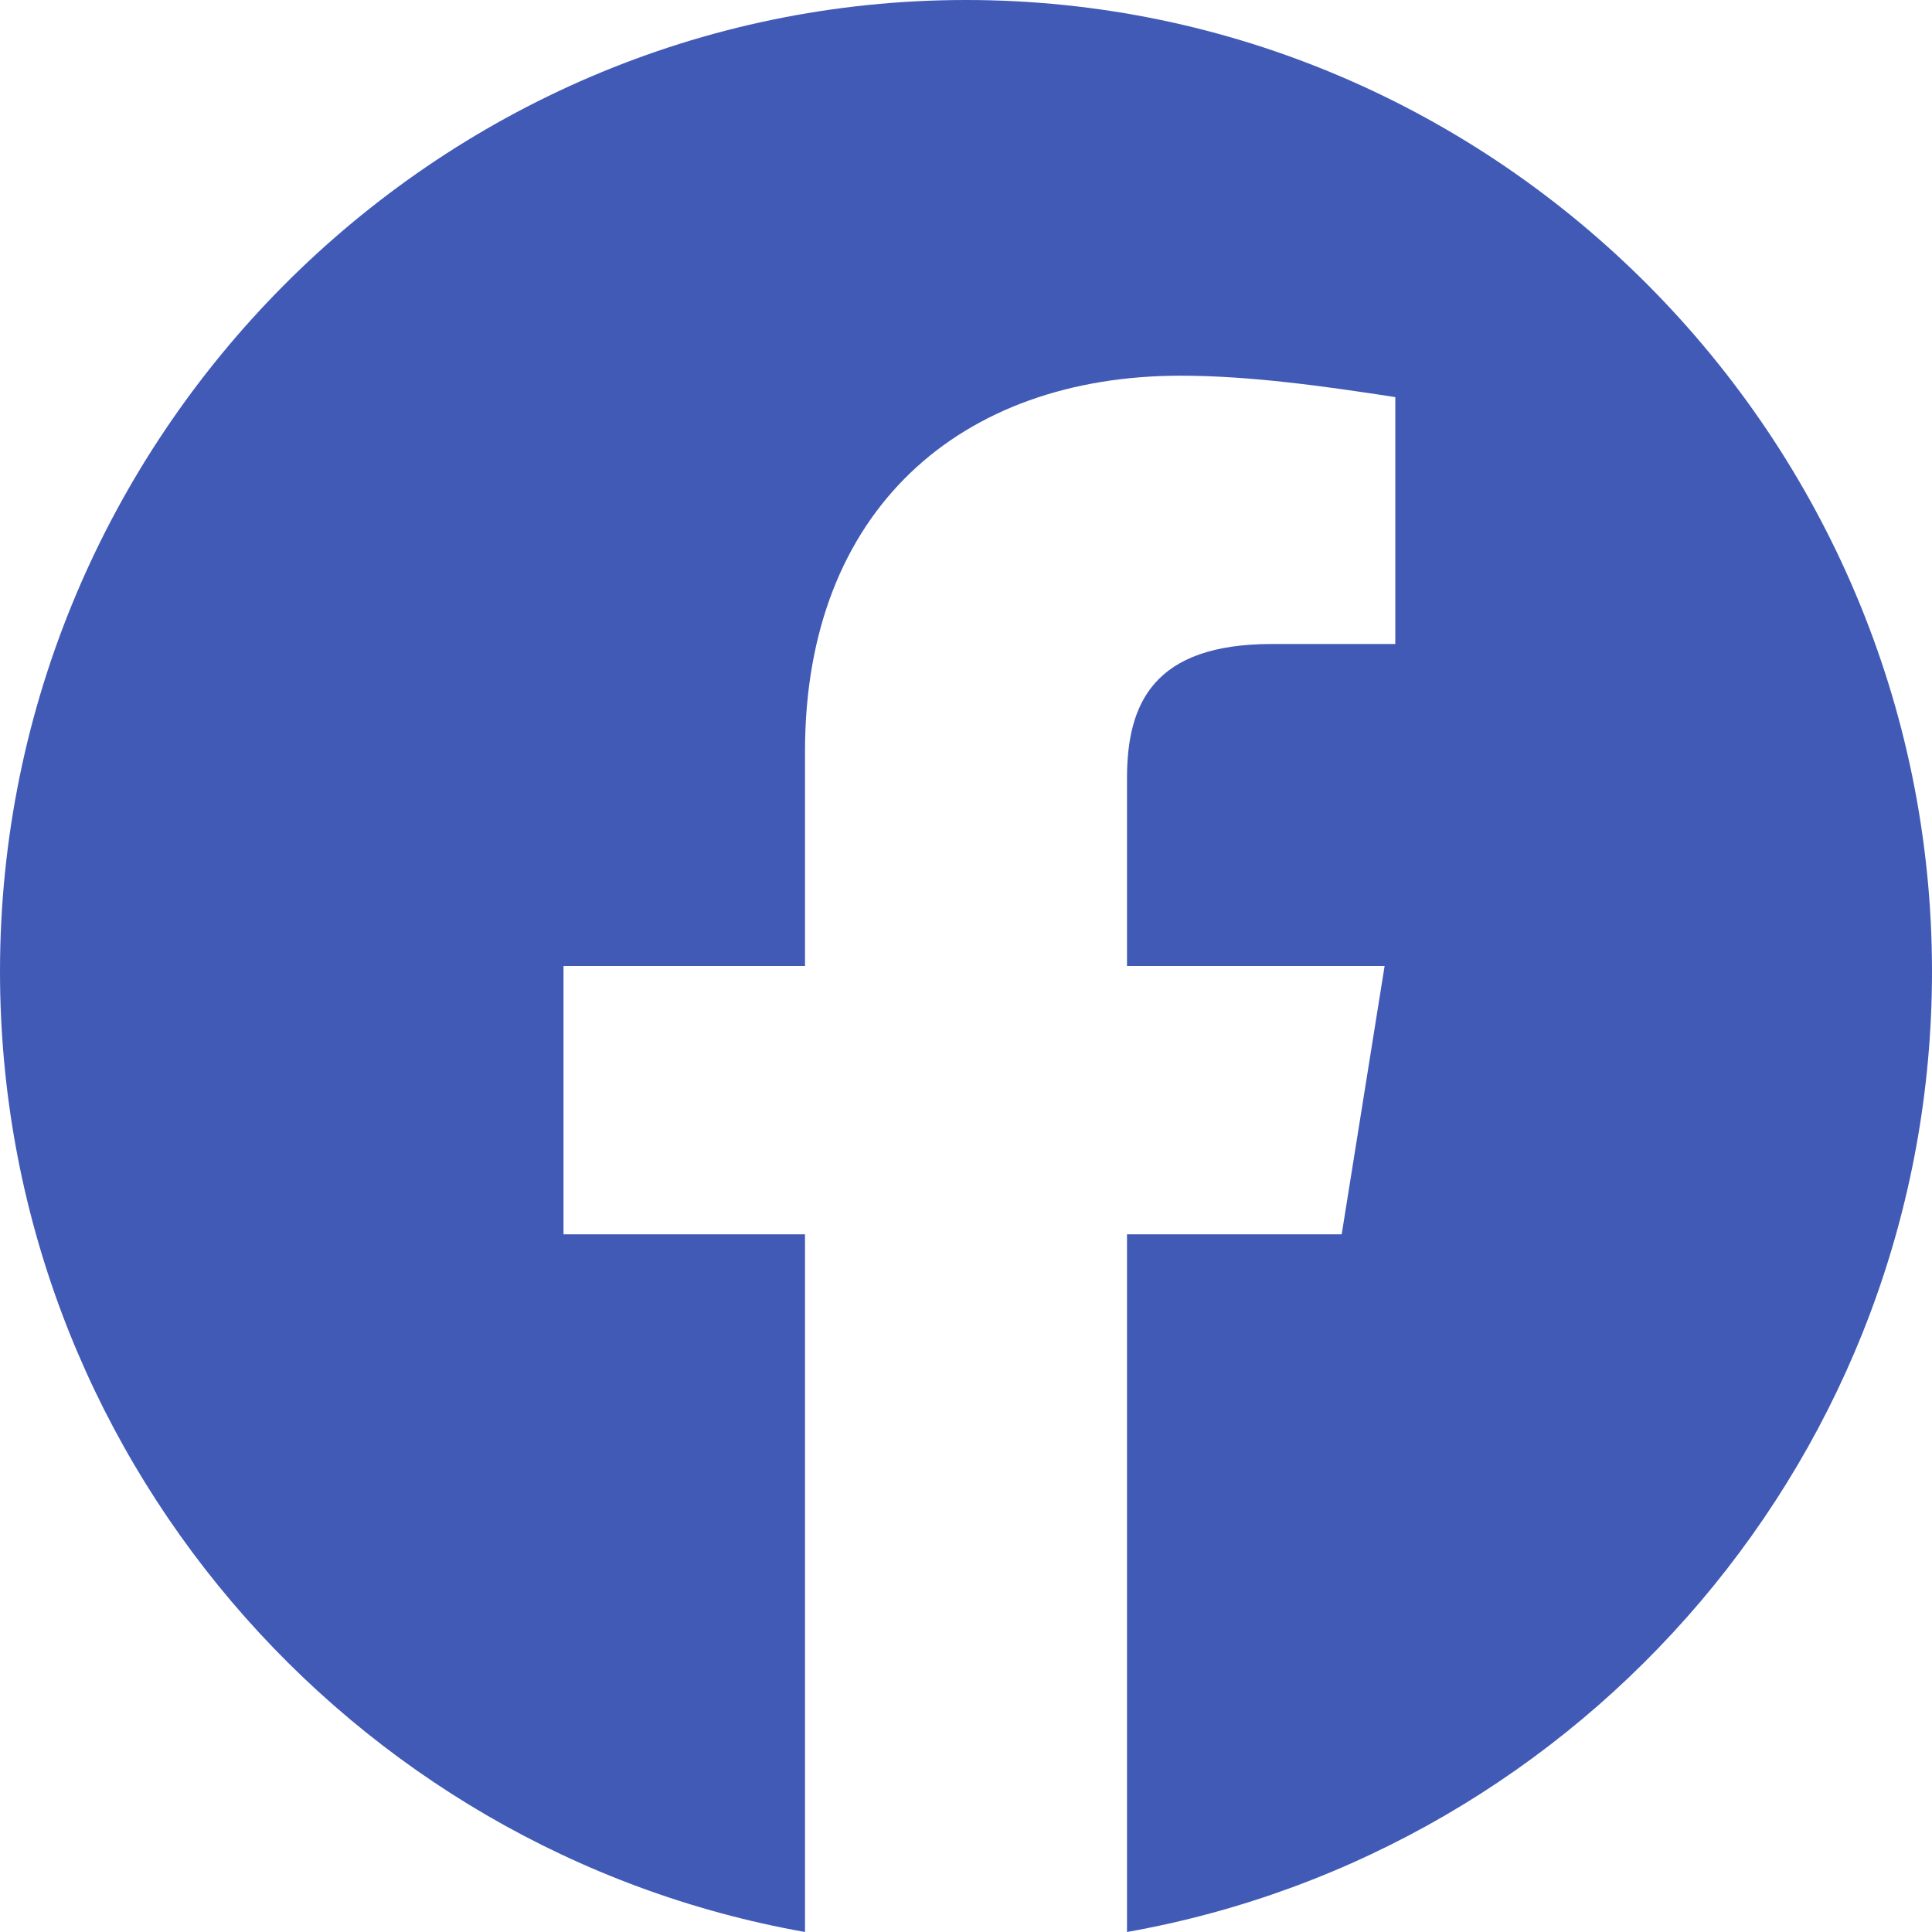<?xml version="1.0" encoding="UTF-8"?> <svg xmlns="http://www.w3.org/2000/svg" width="120" height="120" viewBox="0 0 120 120" fill="none"> <path fill-rule="evenodd" clip-rule="evenodd" d="M0 60.335C0 90.165 21.665 114.97 50 120V76.665H35V60H50V46.665C50 31.665 59.665 23.335 73.335 23.335C77.665 23.335 82.335 24 86.665 24.665V40H79C71.665 40 70 43.665 70 48.335V60H86L83.335 76.665H70V120C98.335 114.97 120 90.17 120 60.335C120 27.15 93 0 60 0C27 0 0 27.15 0 60.335Z" fill="#415AB6"></path> </svg> 